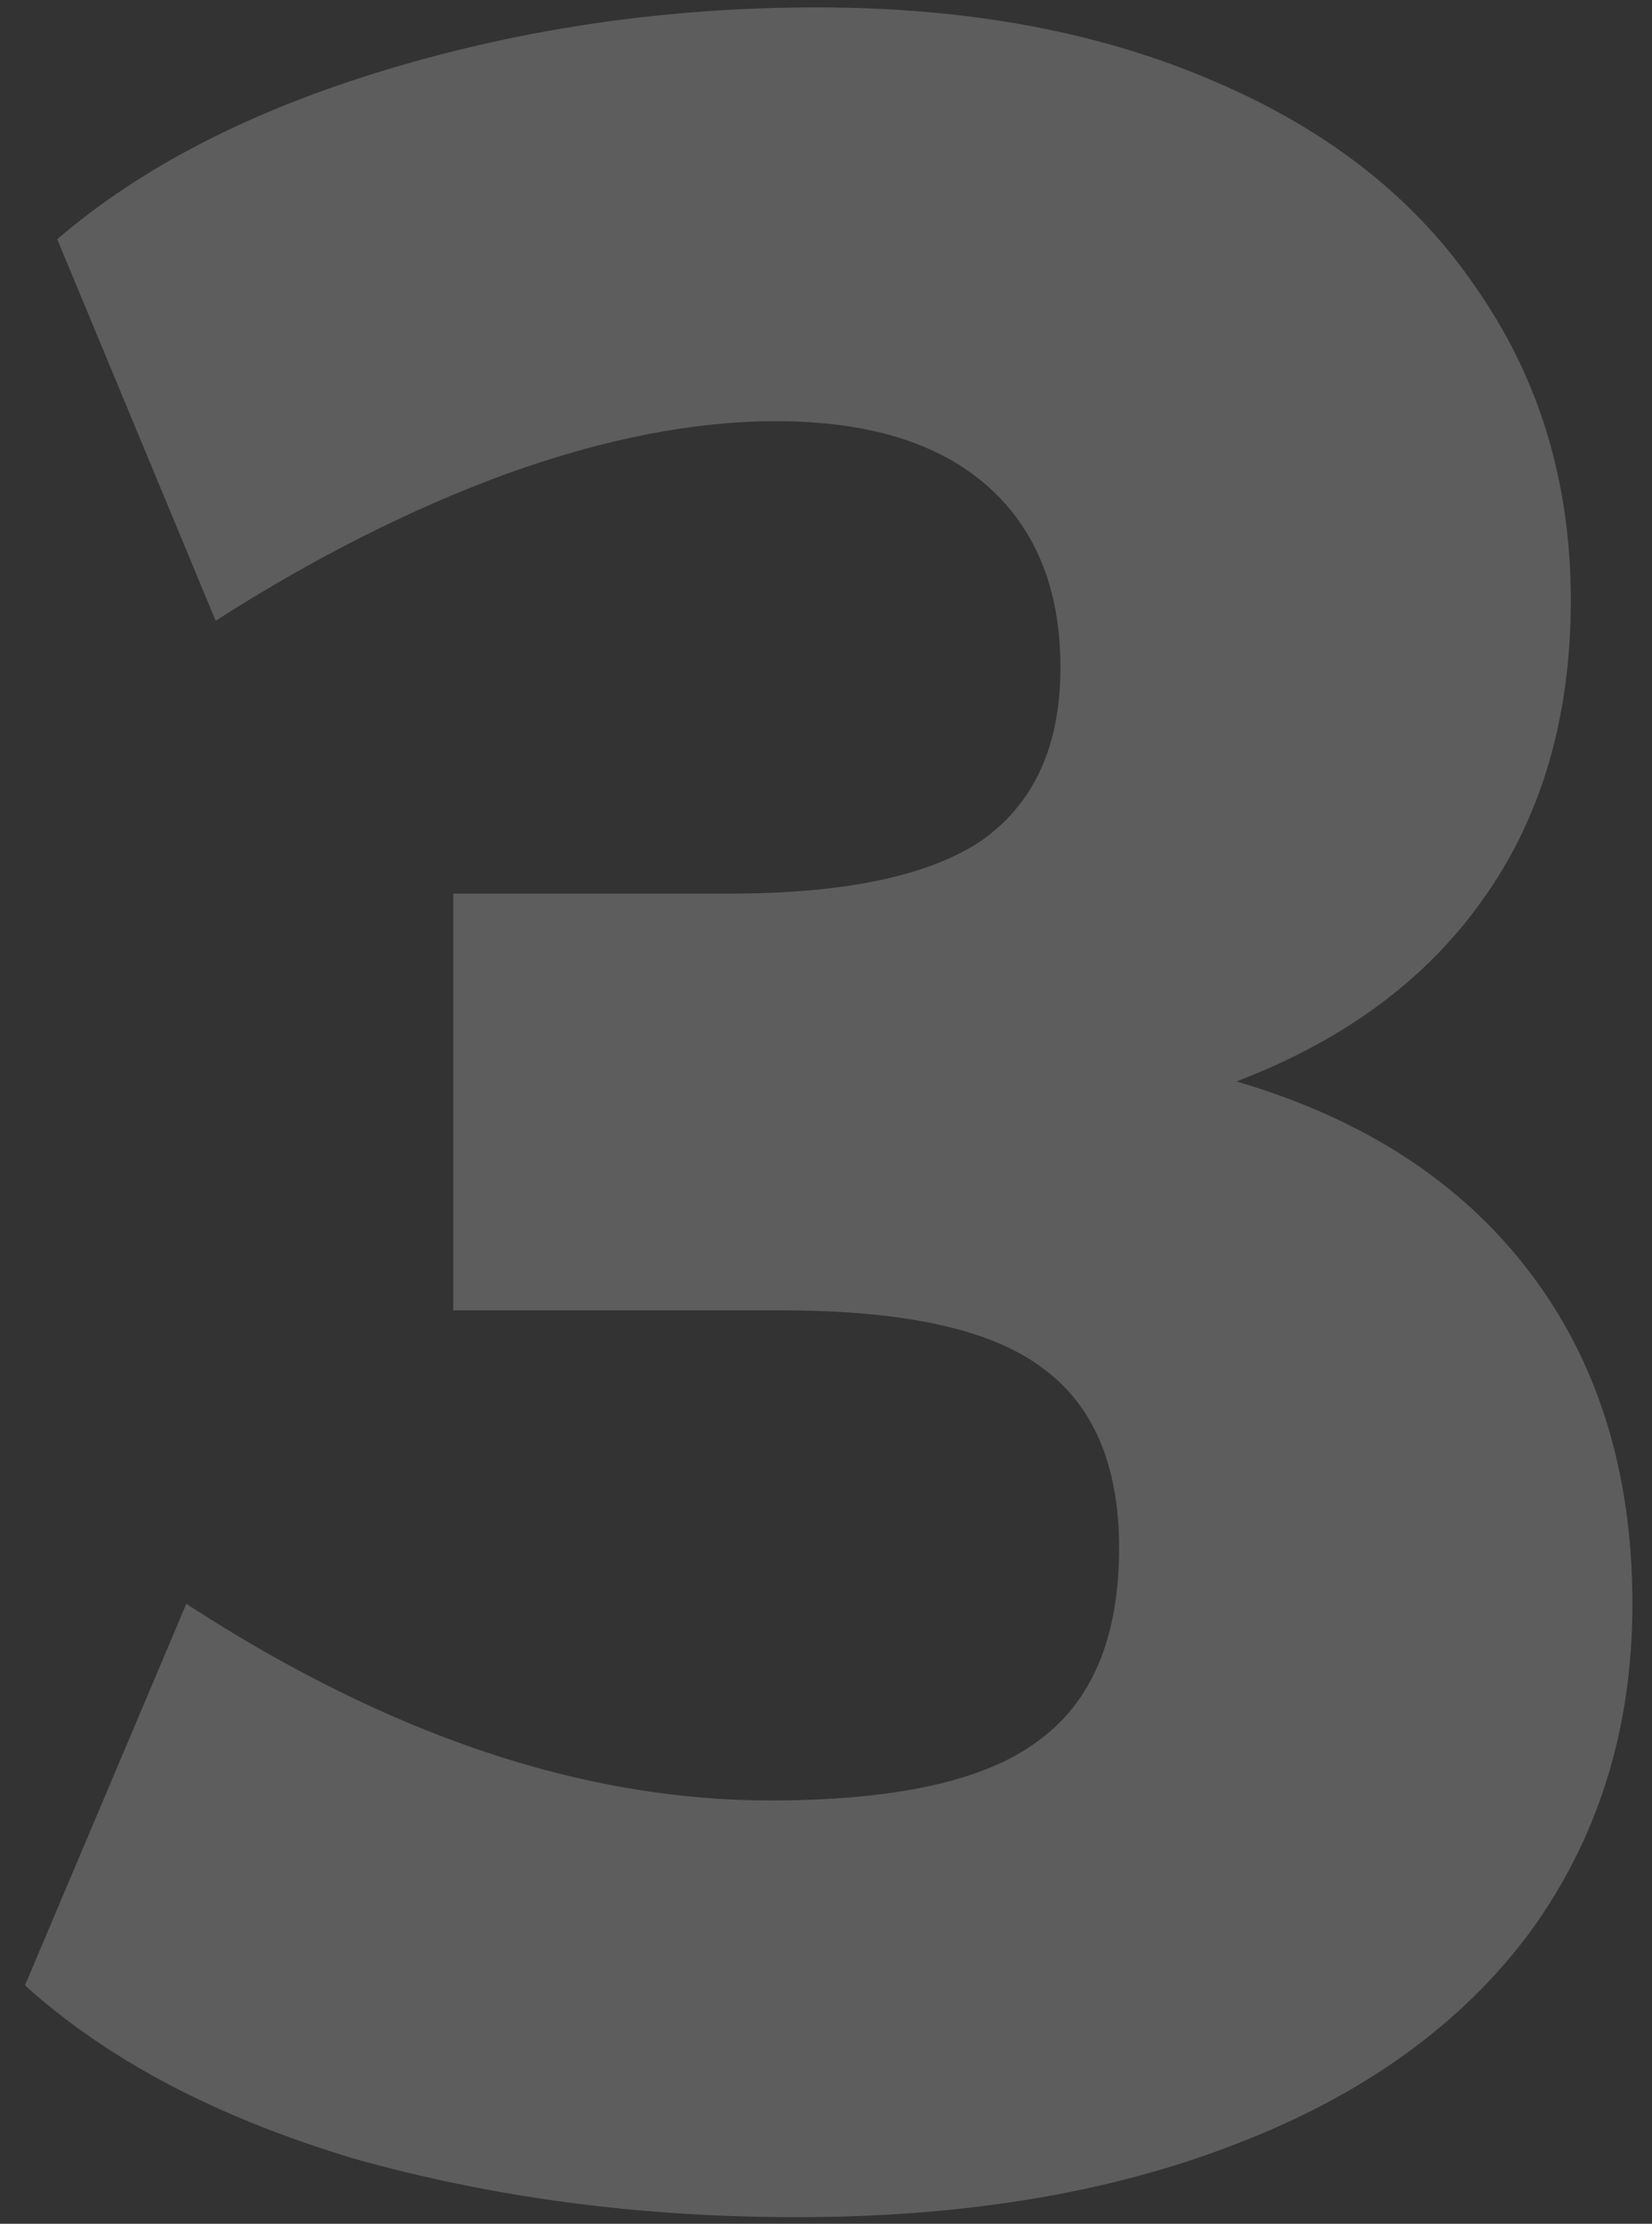 <?xml version="1.0" encoding="UTF-8"?> <svg xmlns="http://www.w3.org/2000/svg" width="55" height="74" viewBox="0 0 55 74" fill="none"><rect x="0" y="0" width="55" height="74" fill="#333333" stroke="none"/> <path d="M26.516 73.781C21.307 73.781 16.392 73.13 11.77 71.828C7.212 70.461 3.566 68.54 0.832 66.066L6.203 53.371C12.909 57.733 19.387 59.914 25.637 59.914C29.803 59.914 32.766 59.263 34.523 57.961C36.346 56.659 37.258 54.51 37.258 51.516C37.258 48.716 36.379 46.698 34.621 45.461C32.928 44.224 30.064 43.605 26.027 43.605H15.09V29.738H24.27C28.111 29.738 30.91 29.152 32.668 27.98C34.426 26.744 35.305 24.823 35.305 22.219C35.305 19.615 34.491 17.596 32.863 16.164C31.236 14.732 28.892 14.016 25.832 14.016C23.098 14.016 20.103 14.602 16.848 15.773C13.658 16.945 10.435 18.573 7.18 20.656L1.906 7.961C4.706 5.552 8.384 3.664 12.941 2.297C17.499 0.93 22.251 0.246 27.199 0.246C32.212 0.246 36.607 1.06 40.383 2.688C44.224 4.315 47.154 6.626 49.172 9.621C51.255 12.616 52.297 16.066 52.297 19.973C52.297 23.879 51.32 27.199 49.367 29.934C47.479 32.603 44.745 34.621 41.164 35.988C45.396 37.225 48.651 39.341 50.93 42.336C53.208 45.331 54.348 49.009 54.348 53.371C54.348 57.538 53.208 61.184 50.93 64.309C48.651 67.368 45.396 69.712 41.164 71.34C36.997 72.967 32.115 73.781 26.516 73.781Z" fill="white" fill-opacity="0.21"></path> </svg> 